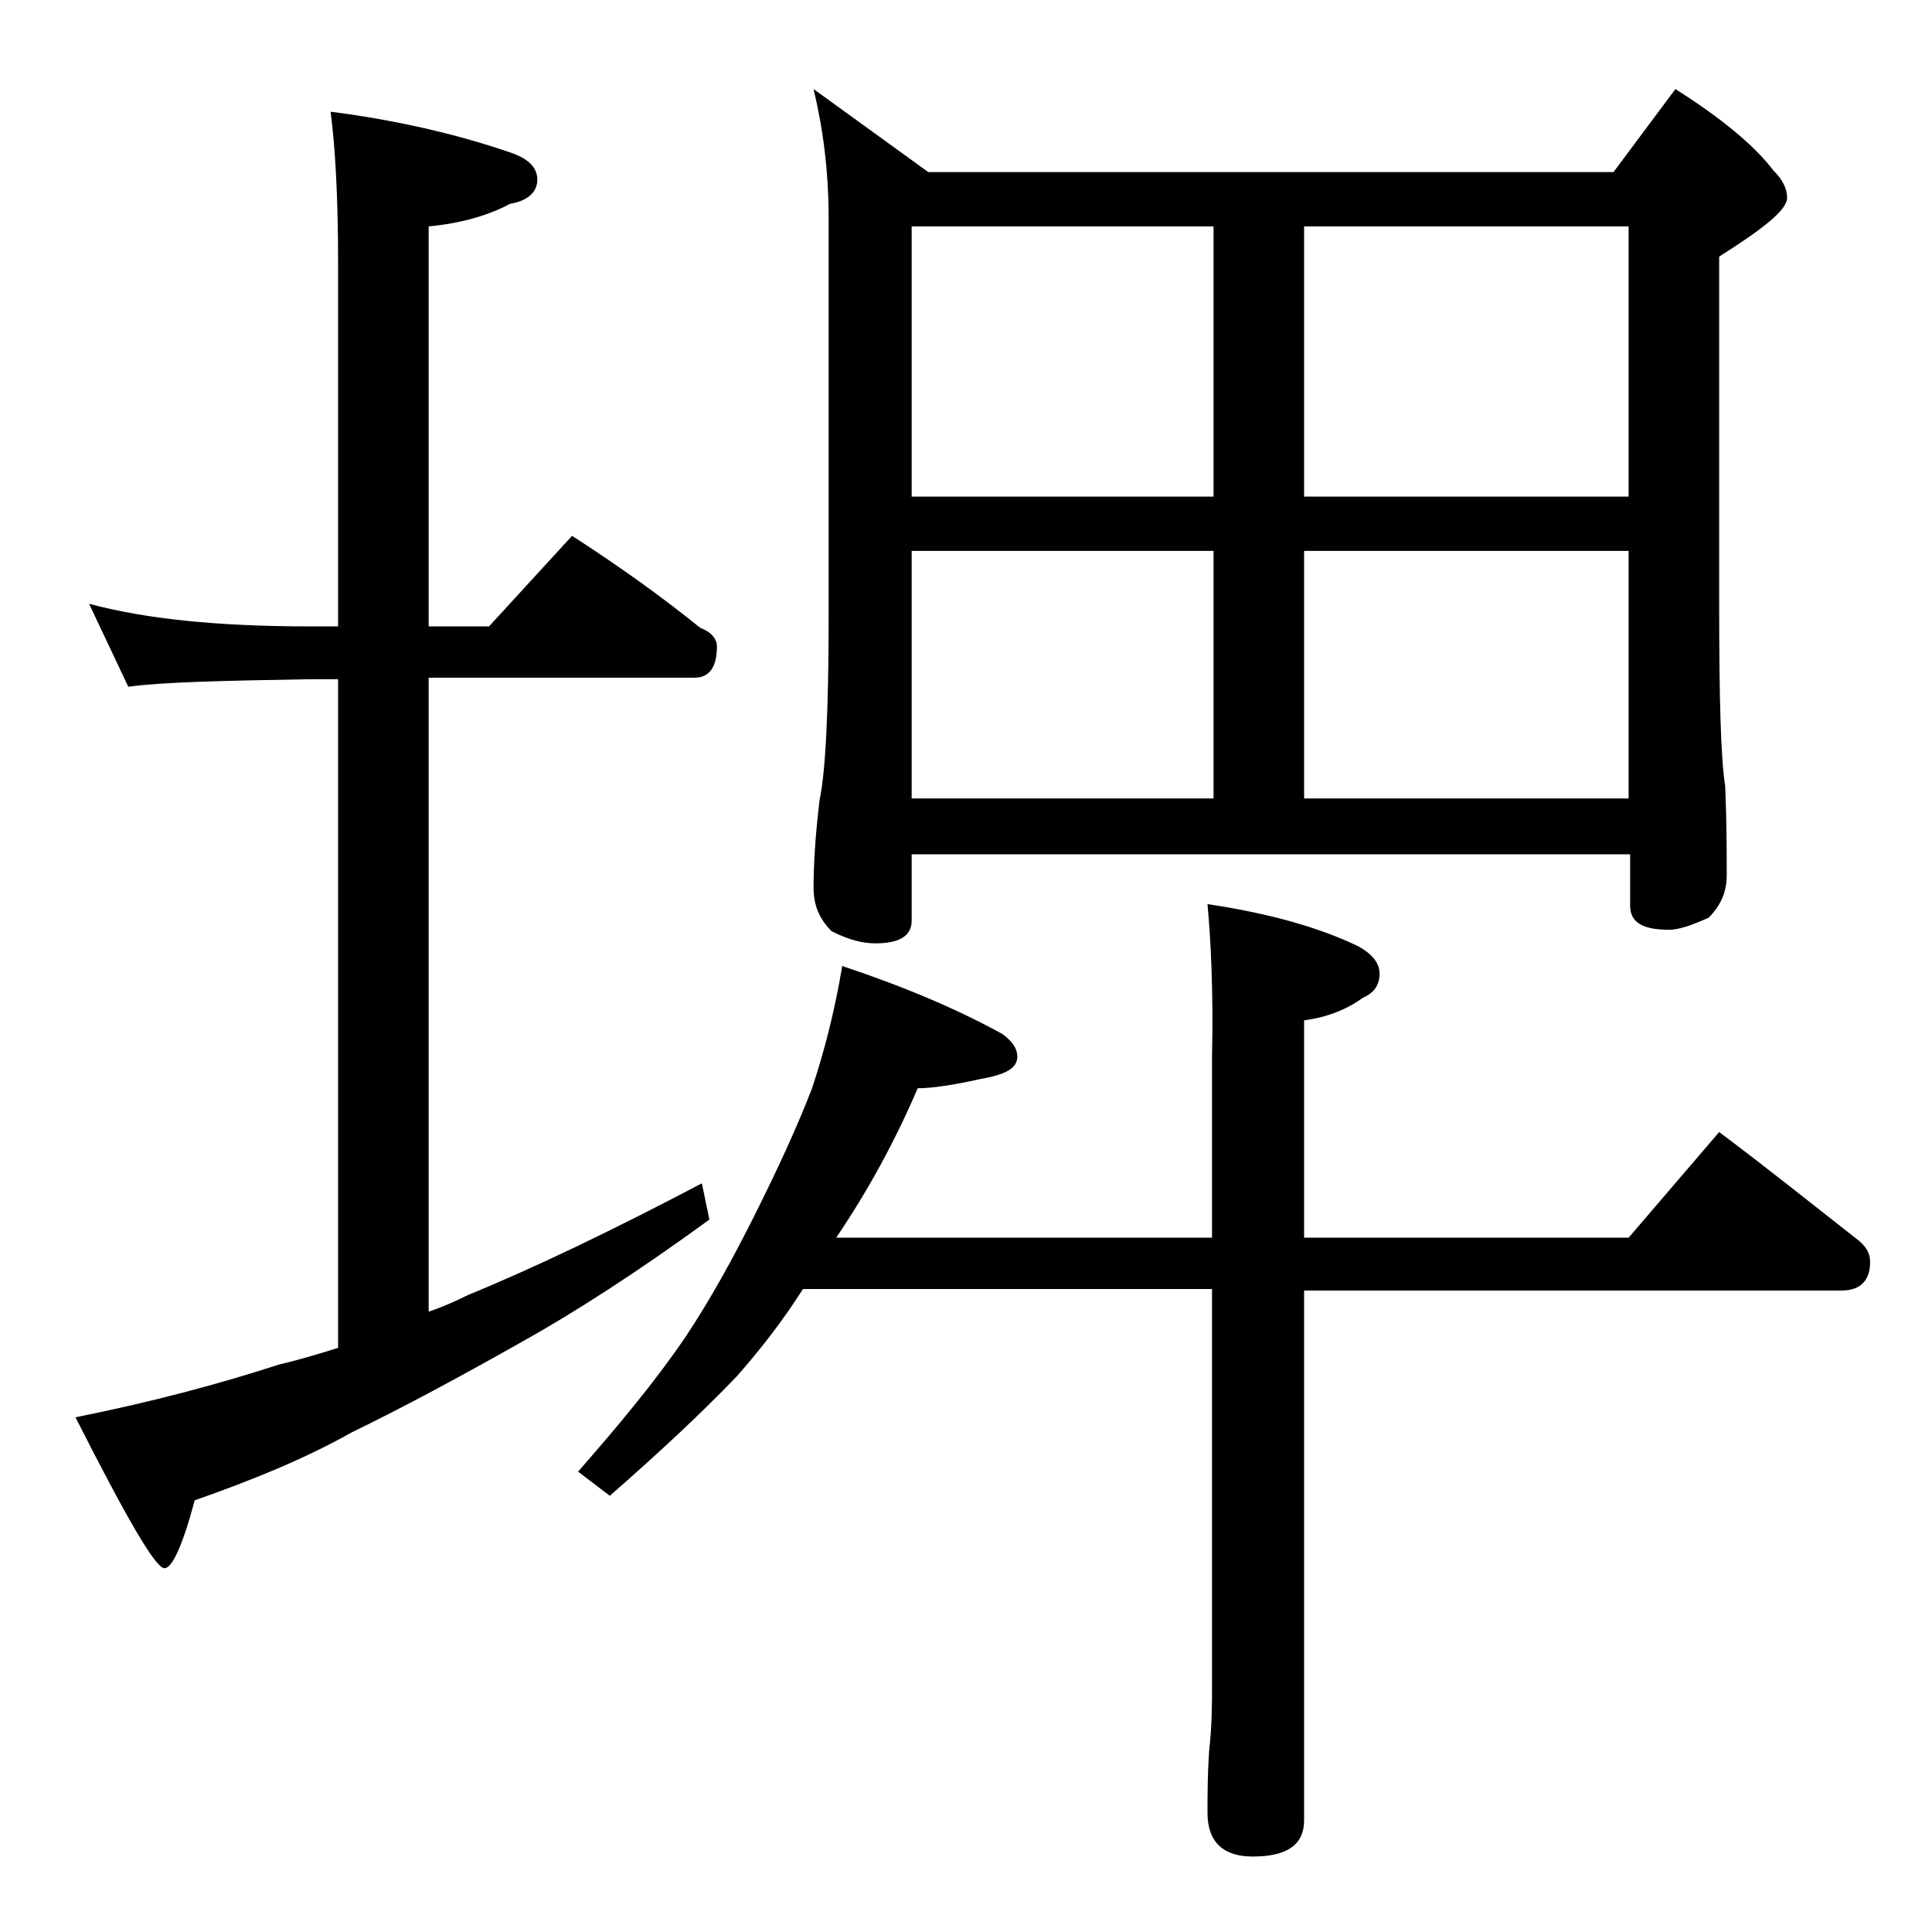 <?xml version="1.0" encoding="utf-8"?>
<!-- Generator: Adobe Illustrator 18.0.0, SVG Export Plug-In . SVG Version: 6.00 Build 0)  -->
<!DOCTYPE svg PUBLIC "-//W3C//DTD SVG 1.1//EN" "http://www.w3.org/Graphics/SVG/1.1/DTD/svg11.dtd">
<svg version="1.1" id="Layer_1" xmlns="http://www.w3.org/2000/svg" xmlns:xlink="http://www.w3.org/1999/xlink" x="0px" y="0px"
	 viewBox="0 0 128 128" enable-background="new 0 0 128 128" xml:space="preserve">
<path d="M5.9,40c3.7,1,8.5,1.5,14.6,1.5h1.9V17.4c0-4.4-0.2-7.8-0.5-10C26.6,8,30.6,9,33.8,10.1c1.2,0.4,1.8,1,1.8,1.8
	c0,0.8-0.6,1.4-1.8,1.6c-1.5,0.8-3.3,1.3-5.4,1.5v26.5h4l5.5-6c3.1,2,5.9,4,8.5,6.1c0.8,0.3,1.1,0.8,1.1,1.2c0,1.4-0.5,2.1-1.5,2.1
	H28.4v42c0.9-0.3,1.8-0.7,2.6-1.1c4.4-1.8,9.6-4.3,15.5-7.4l0.5,2.4c-4.8,3.5-9,6.2-12.6,8.2c-3.9,2.2-7.6,4.2-11.1,5.9
	c-3.2,1.8-6.7,3.2-10.4,4.5c-0.8,3-1.5,4.5-2,4.5c-0.6,0-2.5-3.3-5.9-10c5-1,9.5-2.2,13.5-3.5c1.3-0.3,2.6-0.7,3.9-1.1V45h-1.9
	c-5.9,0.1-9.9,0.2-12,0.5L5.9,40z M80,59.9c4,0.6,7.3,1.5,10,2.8c0.9,0.5,1.4,1.1,1.4,1.8c0,0.8-0.4,1.3-1.1,1.6
	c-1.1,0.8-2.4,1.3-3.9,1.5v14.4h21.5l6-7c3.2,2.4,6.2,4.8,9,7c0.7,0.5,1,1,1,1.6c0,1.2-0.6,1.9-1.9,1.9H86.4v35.1
	c0,1.6-1.1,2.4-3.4,2.4c-2,0-3-1-3-2.9c0-1.1,0-2.4,0.1-4c0.2-1.8,0.2-3.2,0.2-4.5V85.4H53.2c-1.4,2.2-2.9,4.1-4.4,5.8
	c-2.4,2.5-5.2,5.1-8.4,7.9l-2.1-1.6c2.8-3.2,5.2-6.1,7.1-8.9c1.6-2.4,3.1-5.1,4.6-8.1s2.8-5.8,3.8-8.4c0.8-2.4,1.5-5.1,2-8.1
	c4.2,1.4,7.7,2.9,10.6,4.5c0.7,0.5,1,1,1,1.5c0,0.8-0.8,1.2-2.5,1.5c-1.8,0.4-3.2,0.6-4.1,0.6c-1.5,3.5-3.3,6.8-5.4,9.9h24.9v-12
	C80.4,65.5,80.2,62.1,80,59.9z M53.9,5.9l7.6,5.5h45.4l4.1-5.5c3,1.9,5.2,3.7,6.5,5.4c0.6,0.6,0.9,1.2,0.9,1.8c0,0.8-1.5,2-4.5,3.9
	V40c0,6.2,0.1,10.2,0.4,12.1c0.1,2.4,0.1,4.4,0.1,5.9c0,1.1-0.4,2-1.2,2.8c-1.1,0.5-2,0.8-2.6,0.8c-1.8,0-2.6-0.5-2.6-1.6v-3.4H60.4
	V61c0,1-0.8,1.5-2.4,1.5c-0.8,0-1.7-0.2-2.9-0.8c-0.8-0.8-1.2-1.7-1.2-2.9c0-1.4,0.1-3.3,0.4-5.8c0.4-1.9,0.6-6,0.6-12.1V14.5
	C54.9,11.2,54.5,8.4,53.9,5.9z M60.4,32.9h20V15h-20V32.9z M60.4,52.9h20V36.5h-20V52.9z M86.4,15v17.9h21.5V15H86.4z M86.4,36.5
	v16.4h21.5V36.5H86.4z"/>
</svg>
